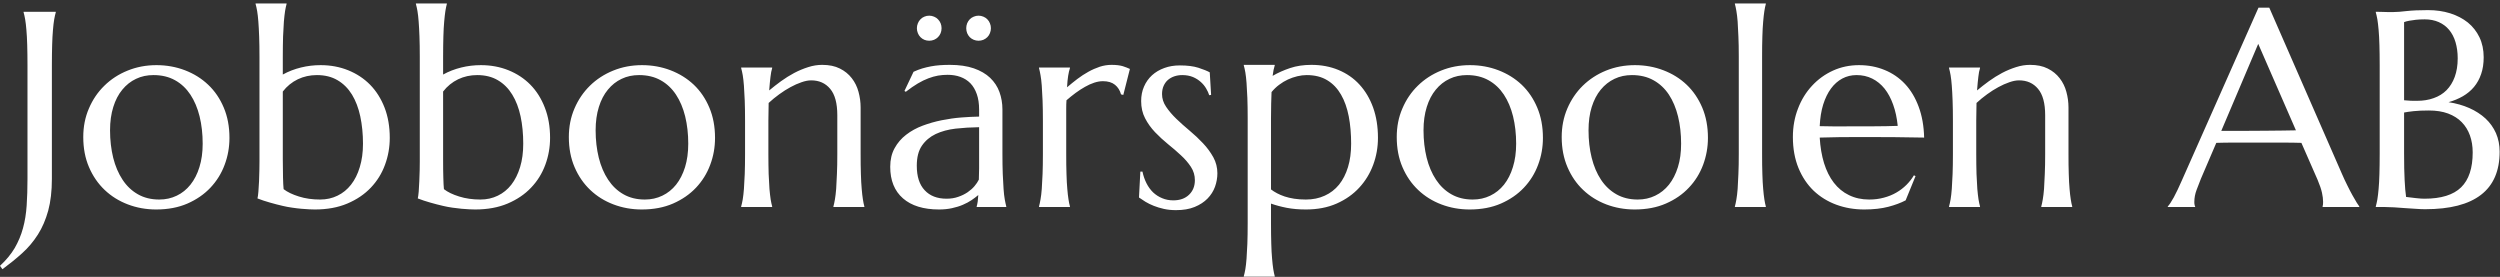 <svg width="316" height="35" viewBox="0 0 316 35" fill="none" xmlns="http://www.w3.org/2000/svg">
<rect x="0" y="0" width="316" height="35" fill="#333333" stroke="none"/>
<path d="M6.558 22.602V8.234C6.558 7.254 6.572 6.407 6.592 5.677C6.613 4.948 6.647 4.315 6.695 3.78C6.736 3.252 6.791 2.808 6.852 2.446C6.914 2.092 6.982 1.793 7.051 1.557V1.488H2.982V1.557C3.05 1.793 3.118 2.092 3.18 2.446C3.242 2.808 3.296 3.252 3.337 3.78C3.385 4.315 3.419 4.948 3.44 5.677C3.46 6.407 3.474 7.254 3.474 8.234V22.602C3.474 23.817 3.44 24.943 3.371 25.971C3.303 26.992 3.153 27.951 2.906 28.84C2.667 29.73 2.311 30.564 1.86 31.349C1.402 32.127 0.78 32.877 0 33.6L0.308 34.03C1.21 33.363 2.045 32.69 2.804 32.002C3.57 31.314 4.226 30.529 4.787 29.653C5.348 28.771 5.779 27.764 6.093 26.631C6.401 25.492 6.558 24.151 6.558 22.602ZM10.525 17.321C10.525 18.732 10.764 20.003 11.25 21.129C11.735 22.261 12.399 23.22 13.233 24.012C14.067 24.804 15.045 25.415 16.167 25.839C17.281 26.263 18.471 26.478 19.736 26.478C21.227 26.478 22.547 26.228 23.696 25.728C24.838 25.228 25.809 24.561 26.602 23.72C27.389 22.886 27.991 21.921 28.394 20.83C28.805 19.739 29.003 18.607 29.003 17.425C29.003 16.008 28.764 14.737 28.285 13.604C27.806 12.465 27.15 11.499 26.308 10.707C25.474 9.915 24.496 9.311 23.375 8.88C22.246 8.449 21.049 8.234 19.771 8.234C18.471 8.234 17.261 8.463 16.133 8.922C14.997 9.38 14.019 10.019 13.192 10.832C12.357 11.645 11.708 12.604 11.236 13.716C10.757 14.82 10.525 16.022 10.525 17.321ZM20.126 25.221C19.1 25.221 18.198 24.998 17.425 24.554C16.652 24.116 16.003 23.498 15.49 22.713C14.97 21.928 14.573 21.004 14.306 19.934C14.047 18.871 13.91 17.717 13.91 16.474C13.91 15.376 14.047 14.389 14.32 13.521C14.587 12.659 14.97 11.923 15.462 11.332C15.955 10.735 16.529 10.276 17.199 9.964C17.863 9.644 18.594 9.491 19.401 9.491C20.441 9.491 21.35 9.707 22.13 10.144C22.91 10.575 23.552 11.187 24.065 11.958C24.578 12.736 24.968 13.653 25.228 14.709C25.488 15.772 25.618 16.925 25.618 18.162C25.618 19.267 25.481 20.253 25.207 21.122C24.941 21.997 24.558 22.733 24.072 23.345C23.587 23.949 23.012 24.415 22.342 24.734C21.665 25.061 20.933 25.221 20.126 25.221ZM35.746 9.422V7.164C35.746 6.191 35.76 5.337 35.78 4.607C35.807 3.878 35.842 3.252 35.883 2.724C35.931 2.196 35.978 1.752 36.033 1.397C36.095 1.043 36.156 0.744 36.224 0.501V0.439H32.306V0.501C32.374 0.744 32.443 1.043 32.504 1.397C32.566 1.752 32.614 2.196 32.655 2.724C32.696 3.252 32.73 3.878 32.757 4.607C32.785 5.337 32.798 6.191 32.798 7.164V20.42C32.798 20.691 32.791 21.059 32.785 21.511C32.771 21.962 32.757 22.428 32.744 22.893C32.723 23.366 32.696 23.803 32.662 24.213C32.627 24.616 32.593 24.908 32.545 25.082C33.044 25.276 33.564 25.45 34.111 25.603C34.658 25.763 35.206 25.902 35.746 26.027C36.129 26.117 36.525 26.193 36.936 26.249C37.339 26.311 37.722 26.353 38.085 26.388C38.447 26.423 38.775 26.444 39.076 26.457C39.377 26.471 39.617 26.478 39.794 26.478C41.353 26.478 42.728 26.228 43.904 25.728C45.087 25.228 46.072 24.561 46.872 23.72C47.666 22.886 48.267 21.921 48.664 20.83C49.068 19.739 49.266 18.607 49.266 17.425C49.266 16.008 49.047 14.737 48.609 13.604C48.165 12.465 47.556 11.499 46.777 10.707C45.997 9.915 45.074 9.311 44.007 8.88C42.94 8.449 41.778 8.234 40.526 8.234C39.678 8.234 38.851 8.331 38.037 8.533C37.223 8.734 36.457 9.026 35.746 9.422ZM35.746 20.142V11.569C36.266 10.895 36.902 10.381 37.647 10.019C38.392 9.665 39.193 9.491 40.054 9.491C41.066 9.491 41.942 9.707 42.673 10.144C43.412 10.575 44.014 11.187 44.492 11.958C44.964 12.736 45.313 13.653 45.539 14.709C45.764 15.772 45.881 16.925 45.881 18.162C45.881 19.267 45.744 20.253 45.477 21.122C45.217 21.997 44.848 22.733 44.369 23.345C43.898 23.949 43.323 24.415 42.66 24.734C41.996 25.061 41.258 25.221 40.458 25.221C39.487 25.221 38.591 25.096 37.784 24.839C36.97 24.588 36.327 24.276 35.848 23.908C35.814 23.546 35.787 23.053 35.773 22.449C35.76 21.837 35.746 21.073 35.746 20.142ZM56.009 9.422V7.164C56.009 6.191 56.023 5.337 56.043 4.607C56.063 3.878 56.098 3.252 56.146 2.724C56.194 2.196 56.241 1.752 56.296 1.397C56.351 1.043 56.419 0.744 56.481 0.501V0.439H52.569V0.501C52.637 0.744 52.706 1.043 52.767 1.397C52.829 1.752 52.877 2.196 52.918 2.724C52.959 3.252 52.993 3.878 53.02 4.607C53.048 5.337 53.061 6.191 53.061 7.164V20.42C53.061 20.691 53.054 21.059 53.048 21.511C53.034 21.962 53.02 22.428 53 22.893C52.986 23.366 52.959 23.803 52.925 24.213C52.89 24.616 52.849 24.908 52.808 25.082C53.308 25.276 53.827 25.45 54.374 25.603C54.922 25.763 55.469 25.902 56.009 26.027C56.392 26.117 56.788 26.193 57.192 26.249C57.602 26.311 57.985 26.353 58.348 26.388C58.71 26.423 59.038 26.444 59.339 26.457C59.64 26.471 59.88 26.478 60.057 26.478C61.617 26.478 62.984 26.228 64.167 25.728C65.344 25.228 66.335 24.561 67.129 23.72C67.929 22.886 68.524 21.921 68.927 20.83C69.331 19.739 69.529 18.607 69.529 17.425C69.529 16.008 69.31 14.737 68.866 13.604C68.428 12.465 67.819 11.499 67.04 10.707C66.26 9.915 65.337 9.311 64.27 8.88C63.203 8.449 62.041 8.234 60.789 8.234C59.941 8.234 59.107 8.331 58.3 8.533C57.486 8.734 56.72 9.026 56.009 9.422ZM56.009 20.142V11.569C56.529 10.895 57.165 10.381 57.91 10.019C58.655 9.665 59.456 9.491 60.31 9.491C61.329 9.491 62.205 9.707 62.936 10.144C63.675 10.575 64.277 11.187 64.749 11.958C65.227 12.736 65.576 13.653 65.802 14.709C66.028 15.772 66.137 16.925 66.137 18.162C66.137 19.267 66.007 20.253 65.74 21.122C65.474 21.997 65.104 22.733 64.632 23.345C64.16 23.949 63.586 24.415 62.923 24.734C62.253 25.061 61.521 25.221 60.721 25.221C59.75 25.221 58.854 25.096 58.04 24.839C57.226 24.588 56.583 24.276 56.111 23.908C56.077 23.546 56.05 23.053 56.036 22.449C56.016 21.837 56.009 21.073 56.009 20.142ZM71.902 17.321C71.902 18.732 72.141 20.003 72.627 21.129C73.112 22.261 73.776 23.22 74.61 24.012C75.444 24.804 76.422 25.415 77.544 25.839C78.659 26.263 79.849 26.478 81.114 26.478C82.605 26.478 83.924 26.228 85.073 25.728C86.215 25.228 87.186 24.561 87.98 23.72C88.766 22.886 89.368 21.921 89.771 20.83C90.182 19.739 90.38 18.607 90.38 17.425C90.38 16.008 90.141 14.737 89.662 13.604C89.183 12.465 88.527 11.499 87.692 10.707C86.851 9.915 85.873 9.311 84.752 8.88C83.624 8.449 82.427 8.234 81.148 8.234C79.849 8.234 78.638 8.463 77.51 8.922C76.381 9.38 75.397 10.019 74.569 10.832C73.742 11.645 73.085 12.604 72.613 13.716C72.135 14.82 71.902 16.022 71.902 17.321ZM81.504 25.221C80.478 25.221 79.575 24.998 78.802 24.554C78.029 24.116 77.387 23.498 76.867 22.713C76.347 21.928 75.95 21.004 75.684 19.934C75.424 18.871 75.287 17.717 75.287 16.474C75.287 15.376 75.424 14.389 75.697 13.521C75.964 12.659 76.347 11.923 76.84 11.332C77.332 10.735 77.906 10.276 78.576 9.964C79.24 9.644 79.978 9.491 80.779 9.491C81.818 9.491 82.728 9.707 83.507 10.144C84.287 10.575 84.93 11.187 85.442 11.958C85.955 12.736 86.345 13.653 86.605 14.709C86.865 15.772 86.995 16.925 86.995 18.162C86.995 19.267 86.858 20.253 86.591 21.122C86.318 21.997 85.942 22.733 85.456 23.345C84.971 23.949 84.389 24.415 83.719 24.734C83.042 25.061 82.31 25.221 81.504 25.221ZM105.836 14.563V19.433C105.836 20.413 105.822 21.261 105.788 21.99C105.76 22.72 105.726 23.352 105.692 23.88C105.651 24.401 105.596 24.846 105.535 25.2C105.473 25.554 105.412 25.853 105.343 26.096V26.166H109.255V26.096C109.186 25.853 109.125 25.554 109.07 25.2C109.015 24.846 108.961 24.401 108.92 23.88C108.872 23.352 108.838 22.72 108.817 21.99C108.79 21.261 108.783 20.413 108.783 19.433V13.584C108.783 12.916 108.694 12.263 108.516 11.61C108.345 10.964 108.058 10.388 107.668 9.887C107.278 9.38 106.779 8.97 106.164 8.665C105.548 8.352 104.803 8.199 103.921 8.199C103.346 8.199 102.758 8.289 102.156 8.484C101.561 8.672 100.973 8.915 100.392 9.22C99.817 9.526 99.263 9.873 98.723 10.262C98.19 10.652 97.691 11.041 97.226 11.43C97.28 10.721 97.335 10.144 97.39 9.707C97.438 9.262 97.513 8.894 97.602 8.609V8.54H93.683V8.609C93.751 8.852 93.82 9.151 93.882 9.505C93.943 9.86 93.991 10.304 94.032 10.832C94.073 11.36 94.107 11.986 94.135 12.715C94.162 13.444 94.175 14.299 94.175 15.272V19.433C94.175 20.413 94.162 21.261 94.135 21.99C94.107 22.72 94.073 23.352 94.032 23.88C93.991 24.401 93.943 24.846 93.882 25.2C93.82 25.554 93.751 25.853 93.683 26.096V26.166H97.602V26.096C97.533 25.853 97.472 25.554 97.41 25.2C97.356 24.846 97.308 24.401 97.26 23.88C97.219 23.352 97.185 22.72 97.157 21.99C97.137 21.261 97.123 20.413 97.123 19.433V15.272L97.157 13.014C97.574 12.625 98.026 12.257 98.498 11.916C98.969 11.569 99.448 11.27 99.92 11.013C100.392 10.756 100.857 10.547 101.308 10.395C101.76 10.235 102.17 10.158 102.532 10.158C103.538 10.158 104.338 10.513 104.933 11.228C105.535 11.937 105.836 13.049 105.836 14.563ZM112.524 21.087C112.524 22.81 113.064 24.137 114.138 25.075C115.204 26.006 116.73 26.478 118.692 26.478C119.287 26.478 119.841 26.423 120.34 26.311C120.846 26.2 121.305 26.061 121.715 25.881C122.125 25.707 122.495 25.506 122.816 25.29C123.137 25.068 123.418 24.86 123.657 24.651C123.63 24.971 123.609 25.248 123.582 25.478C123.548 25.707 123.507 25.916 123.452 26.096V26.166H127.193V26.096C127.131 25.853 127.063 25.554 127.001 25.2C126.94 24.846 126.885 24.401 126.851 23.88C126.81 23.352 126.776 22.72 126.748 21.99C126.721 21.261 126.707 20.413 126.707 19.433V13.827C126.707 13.049 126.577 12.312 126.331 11.631C126.085 10.95 125.688 10.353 125.155 9.839C124.621 9.332 123.931 8.929 123.09 8.637C122.248 8.345 121.229 8.199 120.046 8.199C119.615 8.199 119.205 8.213 118.815 8.241C118.432 8.269 118.049 8.317 117.673 8.387C117.304 8.456 116.935 8.546 116.572 8.651C116.21 8.762 115.847 8.901 115.471 9.074L114.322 11.499L114.493 11.603C115.034 11.18 115.54 10.832 116.005 10.554C116.477 10.276 116.921 10.061 117.345 9.901C117.769 9.741 118.179 9.623 118.576 9.554C118.966 9.491 119.369 9.457 119.773 9.457C120.361 9.457 120.901 9.54 121.394 9.721C121.886 9.901 122.303 10.165 122.659 10.527C123.007 10.888 123.274 11.346 123.466 11.895C123.664 12.451 123.76 13.104 123.76 13.861V14.737C123.083 14.751 122.337 14.785 121.523 14.848C120.71 14.911 119.882 15.029 119.048 15.195C118.214 15.362 117.407 15.591 116.627 15.883C115.847 16.175 115.15 16.557 114.541 17.029C113.933 17.495 113.44 18.065 113.078 18.732C112.708 19.399 112.524 20.184 112.524 21.087ZM123.76 16.078V19.433V21.254C123.76 21.789 123.746 22.268 123.726 22.706C123.596 22.97 123.418 23.241 123.178 23.526C122.946 23.803 122.652 24.061 122.31 24.297C121.961 24.533 121.571 24.727 121.12 24.88C120.675 25.04 120.183 25.116 119.643 25.116C118.467 25.116 117.543 24.762 116.88 24.047C116.21 23.338 115.882 22.303 115.882 20.948C115.882 19.892 116.094 19.051 116.531 18.412C116.969 17.773 117.55 17.287 118.275 16.939C119.007 16.599 119.841 16.369 120.792 16.258C121.742 16.154 122.727 16.092 123.76 16.078ZM115.895 3.565C115.895 3.787 115.936 3.989 116.018 4.19C116.094 4.385 116.203 4.552 116.347 4.697C116.483 4.836 116.647 4.948 116.839 5.031C117.024 5.107 117.229 5.149 117.454 5.149C117.666 5.149 117.872 5.107 118.063 5.031C118.255 4.948 118.426 4.836 118.562 4.697C118.706 4.552 118.815 4.385 118.897 4.19C118.973 3.989 119.014 3.787 119.014 3.565C119.014 3.35 118.973 3.141 118.897 2.947C118.815 2.752 118.706 2.585 118.562 2.44C118.426 2.294 118.255 2.182 118.063 2.106C117.872 2.023 117.666 1.981 117.454 1.981C117.229 1.981 117.024 2.023 116.839 2.106C116.647 2.182 116.483 2.294 116.347 2.44C116.203 2.585 116.094 2.752 116.018 2.947C115.936 3.141 115.895 3.35 115.895 3.565ZM122.132 3.565C122.132 3.787 122.173 3.989 122.248 4.19C122.33 4.385 122.44 4.552 122.577 4.697C122.72 4.836 122.884 4.948 123.083 5.031C123.274 5.107 123.472 5.149 123.691 5.149C123.903 5.149 124.108 5.107 124.3 5.031C124.491 4.948 124.656 4.836 124.799 4.697C124.943 4.552 125.052 4.385 125.127 4.19C125.21 3.989 125.251 3.787 125.251 3.565C125.251 3.35 125.21 3.141 125.127 2.947C125.052 2.752 124.943 2.585 124.799 2.44C124.656 2.294 124.491 2.182 124.3 2.106C124.108 2.023 123.903 1.981 123.691 1.981C123.472 1.981 123.274 2.023 123.083 2.106C122.884 2.182 122.72 2.294 122.577 2.44C122.44 2.585 122.33 2.752 122.248 2.947C122.173 3.141 122.132 3.35 122.132 3.565ZM131.823 15.272V19.433C131.823 20.413 131.809 21.261 131.781 21.99C131.747 22.72 131.713 23.352 131.679 23.88C131.638 24.401 131.59 24.846 131.522 25.2C131.46 25.554 131.398 25.853 131.33 26.096V26.166H135.242V26.096C135.173 25.853 135.112 25.554 135.057 25.2C135.002 24.846 134.948 24.401 134.907 23.88C134.859 23.352 134.825 22.72 134.804 21.99C134.777 21.261 134.77 20.413 134.77 19.433V14.994V13.757C134.77 13.368 134.777 13.007 134.804 12.673C135.173 12.354 135.556 12.041 135.953 11.749C136.35 11.457 136.746 11.2 137.143 10.978C137.533 10.756 137.923 10.575 138.312 10.45C138.695 10.325 139.058 10.262 139.413 10.262C140.056 10.262 140.562 10.415 140.938 10.721C141.308 11.02 141.561 11.43 141.698 11.93L141.985 11.999L142.819 8.713C142.682 8.658 142.539 8.595 142.395 8.533C142.245 8.47 142.081 8.414 141.903 8.359C141.718 8.31 141.52 8.269 141.294 8.241C141.068 8.213 140.802 8.199 140.494 8.199C139.995 8.199 139.502 8.276 139.01 8.435C138.524 8.602 138.039 8.81 137.567 9.074C137.088 9.338 136.623 9.644 136.172 9.985C135.721 10.332 135.29 10.679 134.873 11.034C134.907 10.443 134.955 9.95 135.016 9.575C135.078 9.193 135.153 8.873 135.242 8.609V8.54H131.33V8.609C131.398 8.852 131.46 9.151 131.522 9.505C131.59 9.86 131.638 10.304 131.679 10.832C131.713 11.36 131.747 11.986 131.781 12.715C131.809 13.444 131.823 14.299 131.823 15.272ZM153.084 11.999L152.913 9.144C152.585 8.963 152.106 8.769 151.484 8.567C150.855 8.366 150.075 8.269 149.138 8.269C148.42 8.269 147.77 8.373 147.169 8.595C146.574 8.81 146.054 9.116 145.616 9.512C145.185 9.908 144.843 10.388 144.604 10.943C144.358 11.499 144.242 12.111 144.242 12.778C144.242 13.59 144.406 14.313 144.741 14.952C145.069 15.591 145.493 16.175 145.999 16.71C146.512 17.245 147.052 17.745 147.634 18.218C148.215 18.683 148.762 19.155 149.268 19.628C149.781 20.093 150.198 20.587 150.533 21.094C150.868 21.608 151.032 22.164 151.032 22.775C151.032 23.532 150.786 24.144 150.294 24.616C149.801 25.089 149.138 25.325 148.304 25.325C147.798 25.325 147.326 25.235 146.902 25.054C146.471 24.88 146.088 24.63 145.753 24.318C145.425 23.998 145.144 23.616 144.919 23.171C144.693 22.727 144.522 22.233 144.406 21.691H144.139L143.968 24.964C144.207 25.13 144.481 25.311 144.789 25.506C145.103 25.693 145.452 25.867 145.842 26.02C146.232 26.173 146.656 26.305 147.127 26.409C147.599 26.513 148.099 26.562 148.646 26.562C149.555 26.562 150.349 26.43 151.005 26.159C151.668 25.888 152.209 25.533 152.633 25.096C153.057 24.665 153.371 24.165 153.576 23.609C153.775 23.053 153.877 22.483 153.877 21.9C153.877 21.177 153.706 20.503 153.364 19.878C153.016 19.253 152.585 18.662 152.065 18.113C151.545 17.558 150.984 17.029 150.383 16.529C149.774 16.022 149.213 15.522 148.694 15.022C148.174 14.521 147.743 14.014 147.401 13.507C147.052 12.993 146.881 12.458 146.881 11.895C146.881 11.499 146.95 11.145 147.086 10.846C147.223 10.547 147.401 10.297 147.634 10.096C147.866 9.901 148.14 9.748 148.447 9.644C148.762 9.54 149.09 9.491 149.439 9.491C149.945 9.491 150.396 9.575 150.786 9.735C151.176 9.901 151.511 10.117 151.785 10.367C152.065 10.617 152.291 10.895 152.462 11.194C152.639 11.492 152.763 11.77 152.845 12.034L153.084 11.999ZM157.707 14.924V28.25C157.707 29.223 157.693 30.077 157.666 30.807C157.639 31.529 157.604 32.161 157.563 32.69C157.522 33.218 157.474 33.655 157.413 34.016C157.351 34.371 157.283 34.669 157.215 34.906V34.975H161.126V34.906C161.065 34.669 160.996 34.371 160.942 34.016C160.887 33.655 160.832 33.218 160.791 32.69C160.743 32.161 160.709 31.529 160.689 30.807C160.668 30.077 160.654 29.223 160.654 28.25V25.735C161.263 25.95 161.933 26.131 162.651 26.27C163.376 26.409 164.176 26.478 165.059 26.478C166.529 26.478 167.828 26.228 168.957 25.728C170.085 25.228 171.036 24.561 171.808 23.72C172.581 22.886 173.169 21.921 173.573 20.83C173.976 19.739 174.174 18.607 174.174 17.425C174.174 16.008 173.969 14.737 173.566 13.604C173.156 12.465 172.581 11.499 171.842 10.693C171.104 9.887 170.215 9.276 169.182 8.845C168.15 8.414 167.008 8.199 165.756 8.199C164.771 8.199 163.875 8.331 163.068 8.602C162.262 8.873 161.523 9.2 160.86 9.589C160.894 9.318 160.935 9.068 160.976 8.852C161.024 8.637 161.072 8.435 161.126 8.269V8.199H157.215V8.269C157.283 8.505 157.351 8.804 157.413 9.158C157.474 9.519 157.522 9.957 157.563 10.485C157.604 11.013 157.639 11.645 157.666 12.368C157.693 13.097 157.707 13.952 157.707 14.924ZM165.161 9.491C166.187 9.491 167.055 9.707 167.767 10.144C168.485 10.575 169.059 11.187 169.504 11.958C169.955 12.736 170.276 13.653 170.482 14.709C170.687 15.772 170.783 16.925 170.783 18.162C170.783 19.267 170.653 20.253 170.386 21.122C170.119 21.997 169.743 22.733 169.251 23.345C168.758 23.949 168.156 24.415 167.445 24.734C166.734 25.061 165.941 25.221 165.059 25.221C164.518 25.221 164.026 25.186 163.575 25.116C163.13 25.047 162.733 24.95 162.371 24.832C162.015 24.714 161.701 24.575 161.42 24.429C161.133 24.276 160.88 24.116 160.654 23.942V14.924C160.654 14.271 160.661 13.674 160.675 13.118C160.682 12.569 160.702 12.076 160.723 11.638C161.003 11.298 161.325 10.985 161.68 10.721C162.036 10.45 162.405 10.228 162.795 10.047C163.185 9.867 163.581 9.735 163.985 9.637C164.381 9.54 164.778 9.491 165.161 9.491ZM176.548 17.321C176.548 18.732 176.787 20.003 177.272 21.129C177.758 22.261 178.421 23.22 179.256 24.012C180.09 24.804 181.068 25.415 182.189 25.839C183.304 26.263 184.494 26.478 185.759 26.478C187.25 26.478 188.57 26.228 189.719 25.728C190.861 25.228 191.832 24.561 192.625 23.72C193.412 22.886 194.014 21.921 194.417 20.83C194.827 19.739 195.026 18.607 195.026 17.425C195.026 16.008 194.786 14.737 194.308 13.604C193.829 12.465 193.172 11.499 192.338 10.707C191.497 9.915 190.519 9.311 189.397 8.88C188.269 8.449 187.072 8.234 185.793 8.234C184.494 8.234 183.284 8.463 182.155 8.922C181.027 9.38 180.042 10.019 179.215 10.832C178.38 11.645 177.731 12.604 177.259 13.716C176.78 14.82 176.548 16.022 176.548 17.321ZM186.149 25.221C185.123 25.221 184.221 24.998 183.448 24.554C182.675 24.116 182.032 23.498 181.512 22.713C180.993 21.928 180.596 21.004 180.329 19.934C180.069 18.871 179.933 17.717 179.933 16.474C179.933 15.376 180.069 14.389 180.343 13.521C180.61 12.659 180.993 11.923 181.485 11.332C181.977 10.735 182.552 10.276 183.222 9.964C183.885 9.644 184.624 9.491 185.424 9.491C186.464 9.491 187.373 9.707 188.153 10.144C188.932 10.575 189.575 11.187 190.088 11.958C190.601 12.736 190.991 13.653 191.251 14.709C191.511 15.772 191.641 16.925 191.641 18.162C191.641 19.267 191.504 20.253 191.23 21.122C190.963 21.997 190.587 22.733 190.102 23.345C189.616 23.949 189.035 24.415 188.365 24.734C187.688 25.061 186.956 25.221 186.149 25.221ZM197.399 17.321C197.399 18.732 197.645 20.003 198.13 21.129C198.616 22.261 199.272 23.22 200.114 24.012C200.948 24.804 201.926 25.415 203.041 25.839C204.162 26.263 205.352 26.478 206.617 26.478C208.108 26.478 209.428 26.228 210.57 25.728C211.719 25.228 212.69 24.561 213.476 23.72C214.27 22.886 214.865 21.921 215.275 20.83C215.678 19.739 215.884 18.607 215.884 17.425C215.884 16.008 215.644 14.737 215.166 13.604C214.68 12.465 214.024 11.499 213.189 10.707C212.355 9.915 211.377 9.311 210.249 8.88C209.127 8.449 207.923 8.234 206.651 8.234C205.352 8.234 204.135 8.463 203.006 8.922C201.878 9.38 200.9 10.019 200.066 10.832C199.238 11.645 198.589 12.604 198.11 13.716C197.638 14.82 197.399 16.022 197.399 17.321ZM207.007 25.221C205.981 25.221 205.079 24.998 204.306 24.554C203.533 24.116 202.883 23.498 202.364 22.713C201.844 21.928 201.454 21.004 201.187 19.934C200.921 18.871 200.791 17.717 200.791 16.474C200.791 15.376 200.921 14.389 201.194 13.521C201.468 12.659 201.844 11.923 202.336 11.332C202.829 10.735 203.41 10.276 204.073 9.964C204.743 9.644 205.475 9.491 206.275 9.491C207.315 9.491 208.224 9.707 209.004 10.144C209.784 10.575 210.433 11.187 210.946 11.958C211.459 12.736 211.842 13.653 212.102 14.709C212.362 15.772 212.492 16.925 212.492 18.162C212.492 19.267 212.362 20.253 212.088 21.122C211.815 21.997 211.438 22.733 210.953 23.345C210.467 23.949 209.886 24.415 209.216 24.734C208.546 25.061 207.807 25.221 207.007 25.221ZM219.782 7.164V19.433C219.782 20.413 219.768 21.261 219.734 21.99C219.706 22.72 219.672 23.352 219.638 23.88C219.597 24.401 219.542 24.846 219.481 25.2C219.419 25.554 219.358 25.853 219.289 26.096V26.166H223.201V26.096C223.133 25.853 223.071 25.554 223.016 25.2C222.962 24.846 222.907 24.401 222.866 23.88C222.818 23.352 222.784 22.72 222.763 21.99C222.736 21.261 222.729 20.413 222.729 19.433V7.164C222.729 6.191 222.736 5.337 222.763 4.607C222.784 3.878 222.818 3.252 222.866 2.724C222.907 2.196 222.962 1.752 223.016 1.397C223.071 1.043 223.133 0.744 223.201 0.501V0.439H219.289V0.501C219.358 0.744 219.419 1.043 219.481 1.397C219.542 1.752 219.597 2.196 219.638 2.724C219.672 3.252 219.706 3.878 219.734 4.607C219.768 5.337 219.782 6.191 219.782 7.164ZM235.634 26.478C236.824 26.478 237.836 26.36 238.684 26.138C239.532 25.916 240.264 25.645 240.872 25.325L242.124 22.261L241.919 22.157C241.659 22.595 241.344 22.997 240.975 23.366C240.599 23.741 240.175 24.067 239.703 24.338C239.231 24.616 238.697 24.832 238.116 24.985C237.535 25.144 236.919 25.221 236.263 25.221C235.312 25.221 234.464 25.033 233.712 24.665C232.96 24.304 232.324 23.776 231.797 23.095C231.271 22.414 230.86 21.587 230.559 20.621C230.265 19.663 230.081 18.579 230.012 17.391C230.758 17.363 231.599 17.349 232.529 17.335C233.459 17.328 234.416 17.321 235.401 17.321C236.776 17.321 238.103 17.328 239.381 17.335C240.653 17.349 241.932 17.363 243.211 17.391C243.177 15.932 242.944 14.633 242.52 13.493C242.096 12.347 241.522 11.388 240.797 10.617C240.065 9.839 239.204 9.248 238.212 8.845C237.22 8.435 236.14 8.234 234.977 8.234C233.801 8.234 232.707 8.463 231.695 8.922C230.689 9.38 229.8 10.019 229.048 10.832C228.289 11.645 227.694 12.604 227.27 13.716C226.839 14.82 226.62 16.022 226.62 17.321C226.62 18.787 226.86 20.093 227.325 21.233C227.797 22.379 228.439 23.331 229.246 24.109C230.06 24.88 231.018 25.471 232.112 25.874C233.206 26.277 234.382 26.478 235.634 26.478ZM233.384 15.973H231.619C231.059 15.973 230.518 15.966 230.012 15.946C230.06 14.924 230.204 14.014 230.45 13.215C230.703 12.416 231.031 11.742 231.435 11.194C231.838 10.645 232.317 10.221 232.864 9.929C233.411 9.637 234.013 9.491 234.669 9.491C235.394 9.491 236.051 9.637 236.653 9.936C237.255 10.235 237.767 10.659 238.212 11.207C238.65 11.763 239.012 12.43 239.292 13.222C239.58 14.014 239.771 14.911 239.874 15.911C238.944 15.946 237.918 15.96 236.783 15.966C235.647 15.973 234.512 15.973 233.384 15.973ZM258.509 14.563V19.433C258.509 20.413 258.495 21.261 258.461 21.99C258.434 22.72 258.4 23.352 258.366 23.88C258.325 24.401 258.27 24.846 258.208 25.2C258.147 25.554 258.085 25.853 258.017 26.096V26.166H261.929V26.096C261.86 25.853 261.799 25.554 261.744 25.2C261.689 24.846 261.634 24.401 261.593 23.88C261.546 23.352 261.511 22.72 261.491 21.99C261.463 21.261 261.457 20.413 261.457 19.433V13.584C261.457 12.916 261.368 12.263 261.19 11.61C261.019 10.964 260.732 10.388 260.342 9.887C259.952 9.38 259.453 8.97 258.837 8.665C258.222 8.352 257.477 8.199 256.594 8.199C256.013 8.199 255.432 8.289 254.83 8.484C254.235 8.672 253.647 8.915 253.066 9.22C252.491 9.526 251.937 9.873 251.397 10.262C250.864 10.652 250.364 11.041 249.899 11.43C249.954 10.721 250.009 10.144 250.063 9.707C250.111 9.262 250.18 8.894 250.275 8.609V8.54H246.357V8.609C246.425 8.852 246.494 9.151 246.555 9.505C246.617 9.86 246.665 10.304 246.706 10.832C246.747 11.36 246.781 11.986 246.808 12.715C246.836 13.444 246.849 14.299 246.849 15.272V19.433C246.849 20.413 246.836 21.261 246.808 21.99C246.781 22.72 246.747 23.352 246.706 23.88C246.665 24.401 246.617 24.846 246.555 25.2C246.494 25.554 246.425 25.853 246.357 26.096V26.166H250.275V26.096C250.207 25.853 250.145 25.554 250.084 25.2C250.029 24.846 249.981 24.401 249.933 23.88C249.892 23.352 249.858 22.72 249.831 21.99C249.81 21.261 249.797 20.413 249.797 19.433V15.272L249.831 13.014C250.248 12.625 250.699 12.257 251.171 11.916C251.643 11.569 252.122 11.27 252.594 11.013C253.066 10.756 253.531 10.547 253.982 10.395C254.433 10.235 254.844 10.158 255.206 10.158C256.211 10.158 257.012 10.513 257.606 11.228C258.208 11.937 258.509 13.049 258.509 14.563ZM293.578 26.166H298.215V26.096C298.16 26.027 298.05 25.867 297.893 25.617C297.736 25.36 297.558 25.054 297.353 24.686C297.148 24.318 296.929 23.901 296.703 23.435C296.471 22.97 296.245 22.497 296.033 22.004L286.835 0.967H285.474L275.77 22.845C275.408 23.678 275.072 24.38 274.772 24.936C274.464 25.492 274.211 25.881 274.006 26.096V26.166H277.466V26.096C277.439 26.061 277.418 25.999 277.398 25.902C277.37 25.804 277.363 25.679 277.363 25.526C277.363 25.012 277.459 24.505 277.651 23.998C277.842 23.491 278.02 23.025 278.191 22.602L280.14 18.058C280.81 18.037 281.556 18.023 282.383 18.023H284.968H288.374C289.427 18.023 290.268 18.037 290.897 18.058L292.949 22.741C293.222 23.387 293.4 23.922 293.496 24.352C293.592 24.783 293.639 25.172 293.639 25.526C293.639 25.624 293.639 25.721 293.626 25.839C293.612 25.95 293.598 26.041 293.578 26.096V26.166ZM282.595 16.543H280.769L285.44 5.545L290.206 16.474C289.707 16.488 289.153 16.494 288.545 16.502C287.936 16.508 287.3 16.515 286.637 16.522C285.98 16.522 285.303 16.529 284.612 16.536C283.922 16.543 283.252 16.543 282.595 16.543ZM300.793 8.234V19.433C300.793 20.413 300.779 21.261 300.759 21.99C300.738 22.72 300.704 23.352 300.656 23.88C300.608 24.401 300.56 24.846 300.499 25.2C300.43 25.554 300.369 25.853 300.3 26.096V26.166H301.422C301.757 26.166 302.154 26.18 302.605 26.207C303.056 26.235 303.515 26.27 303.986 26.305C304.451 26.339 304.916 26.367 305.368 26.395C305.819 26.43 306.216 26.444 306.551 26.444C309.683 26.444 312.029 25.839 313.602 24.623C315.168 23.414 315.954 21.601 315.954 19.176C315.954 18.315 315.797 17.537 315.489 16.828C315.175 16.126 314.737 15.508 314.169 14.98C313.595 14.452 312.918 14.014 312.124 13.66C311.338 13.312 310.463 13.062 309.498 12.916C310.155 12.729 310.757 12.479 311.304 12.166C311.851 11.847 312.323 11.457 312.713 10.992C313.102 10.527 313.403 9.985 313.615 9.359C313.834 8.734 313.937 8.025 313.937 7.233C313.937 6.295 313.759 5.455 313.403 4.711C313.048 3.975 312.555 3.35 311.933 2.842C311.304 2.342 310.558 1.953 309.704 1.682C308.842 1.411 307.905 1.279 306.893 1.279C305.792 1.279 304.903 1.321 304.205 1.397C303.508 1.481 302.961 1.522 302.55 1.522H301.73C301.47 1.522 301.224 1.515 301.012 1.502C300.765 1.502 300.526 1.495 300.3 1.488V1.557C300.369 1.793 300.43 2.092 300.499 2.446C300.56 2.808 300.608 3.252 300.656 3.78C300.704 4.315 300.738 4.948 300.759 5.677C300.779 6.407 300.793 7.254 300.793 8.234ZM307.009 13.966C307.932 13.966 308.746 14.091 309.437 14.348C310.134 14.612 310.709 14.973 311.167 15.445C311.625 15.911 311.967 16.474 312.2 17.12C312.432 17.773 312.548 18.482 312.548 19.267C312.548 21.247 312.063 22.72 311.085 23.678C310.107 24.637 308.561 25.116 306.448 25.116C306.188 25.116 305.847 25.096 305.416 25.047C304.985 24.998 304.561 24.95 304.13 24.894C304.048 24.338 303.986 23.63 303.945 22.761C303.898 21.886 303.877 20.781 303.877 19.433V14.223C304.157 14.167 304.561 14.105 305.081 14.049C305.6 13.993 306.243 13.966 307.009 13.966ZM303.877 12.673V2.794C304.055 2.724 304.274 2.669 304.534 2.62C304.759 2.578 305.033 2.537 305.354 2.502C305.682 2.467 306.052 2.446 306.483 2.446C307.153 2.446 307.741 2.565 308.261 2.794C308.78 3.023 309.218 3.35 309.574 3.78C309.929 4.211 310.203 4.732 310.381 5.344C310.558 5.948 310.654 6.622 310.654 7.372C310.654 8.269 310.524 9.047 310.278 9.721C310.032 10.395 309.683 10.95 309.239 11.402C308.794 11.847 308.254 12.18 307.618 12.402C306.989 12.632 306.284 12.743 305.518 12.743C305.238 12.743 304.971 12.736 304.725 12.736C304.472 12.729 304.192 12.708 303.877 12.673Z" fill="white"/>
</svg>
